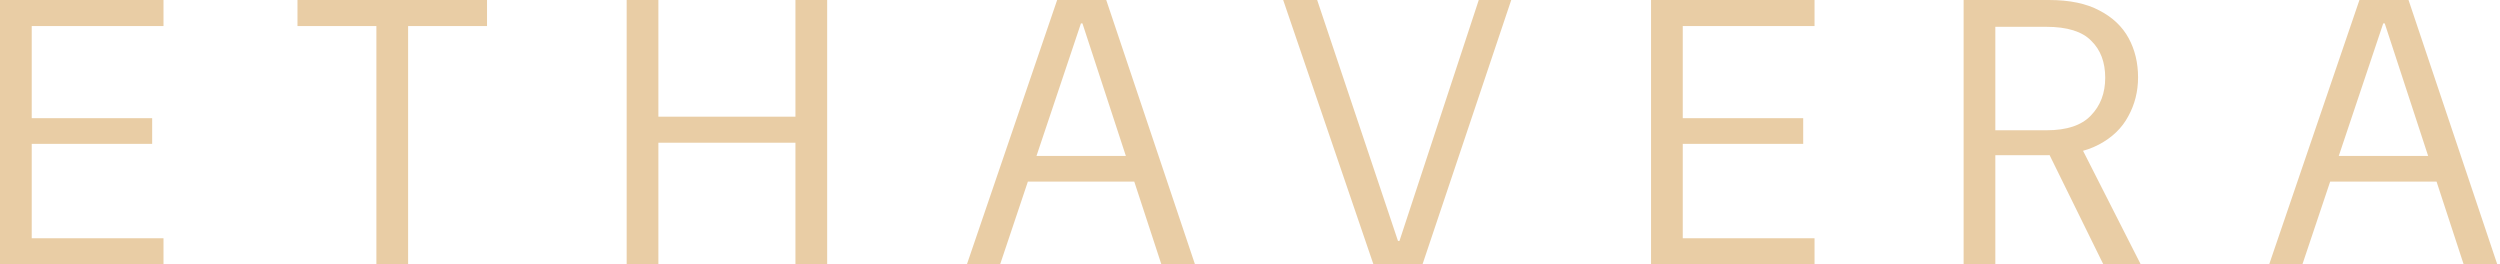 <svg width="246" height="26" viewBox="0 0 246 26" fill="none" xmlns="http://www.w3.org/2000/svg">
<path d="M223.289 26.008L232.169 7.29388e-08L236.999 1.12612e-07L245.73 26.008L242.423 26.008L234.658 2.304L234.509 2.304L226.558 26.008L223.289 26.008ZM227.673 17.871L228.565 15.345L240.343 15.345L241.234 17.871L227.673 17.871Z" fill="#E9CDA5"/>
<path d="M193.22 26.008L193.22 0L201.617 6.89714e-08C203.648 8.56547e-08 205.307 0.347 206.595 1.04C207.883 1.709 208.837 2.613 209.456 3.753C210.076 4.892 210.385 6.18 210.385 7.617C210.385 9.004 210.063 10.28 209.419 11.444C208.8 12.608 207.834 13.537 206.521 14.23C205.208 14.924 203.524 15.271 201.468 15.271L196.341 15.271L196.341 26.008L193.22 26.008ZM206.967 26.008L201.245 14.379L204.738 14.379L210.645 26.008L206.967 26.008ZM196.341 12.818L201.394 12.818C203.375 12.818 204.824 12.335 205.741 11.369C206.682 10.403 207.153 9.165 207.153 7.654C207.153 6.118 206.695 4.904 205.778 4.013C204.886 3.096 203.413 2.638 201.357 2.638L196.341 2.638L196.341 12.818Z" fill="#E9CDA5"/>
<path d="M162.462 26.008L162.462 0L178.55 1.32144e-07L178.55 2.564L165.583 2.564L165.583 11.629L177.435 11.629L177.435 14.156L165.583 14.156L165.583 23.445L178.55 23.445L178.55 26.008L162.462 26.008Z" fill="#E9CDA5"/>
<path d="M135.145 26.008L126.265 0L129.609 2.74665e-08L137.56 23.705L137.708 23.705L145.511 1.58085e-07L148.706 1.8433e-07L139.975 26.008L135.145 26.008Z" fill="#E9CDA5"/>
<path d="M95.144 26.008L104.024 7.29386e-08L108.854 1.12612e-07L117.585 26.008L114.278 26.008L106.513 2.304L106.364 2.304L98.413 26.008L95.144 26.008ZM99.528 17.871L100.42 15.345L112.198 15.345L113.089 17.871L99.528 17.871Z" fill="#E9CDA5"/>
<path d="M78.272 26.008L78.272 1.36417e-07L81.393 1.62052e-07L81.393 26.008L78.272 26.008ZM61.664 26.008L61.664 0L64.785 2.56354e-08L64.785 26.008L61.664 26.008ZM64.19 14.044L64.19 11.481L79.052 11.481L79.052 14.044L64.19 14.044Z" fill="#E9CDA5"/>
<path d="M37.037 26.008L37.037 2.564L29.272 2.564L29.272 0L47.923 1.53202e-07L47.923 2.564L40.158 2.564L40.158 26.008L37.037 26.008Z" fill="#E9CDA5"/>
<path d="M2.6306e-07 26.008L0 0L16.088 1.32144e-07L16.088 2.564L3.121 2.564L3.121 11.629L14.973 11.629L14.973 14.156L3.121 14.156L3.121 23.445L16.088 23.445L16.088 26.008L2.6306e-07 26.008Z" fill="#E9CDA5"/>
</svg>
